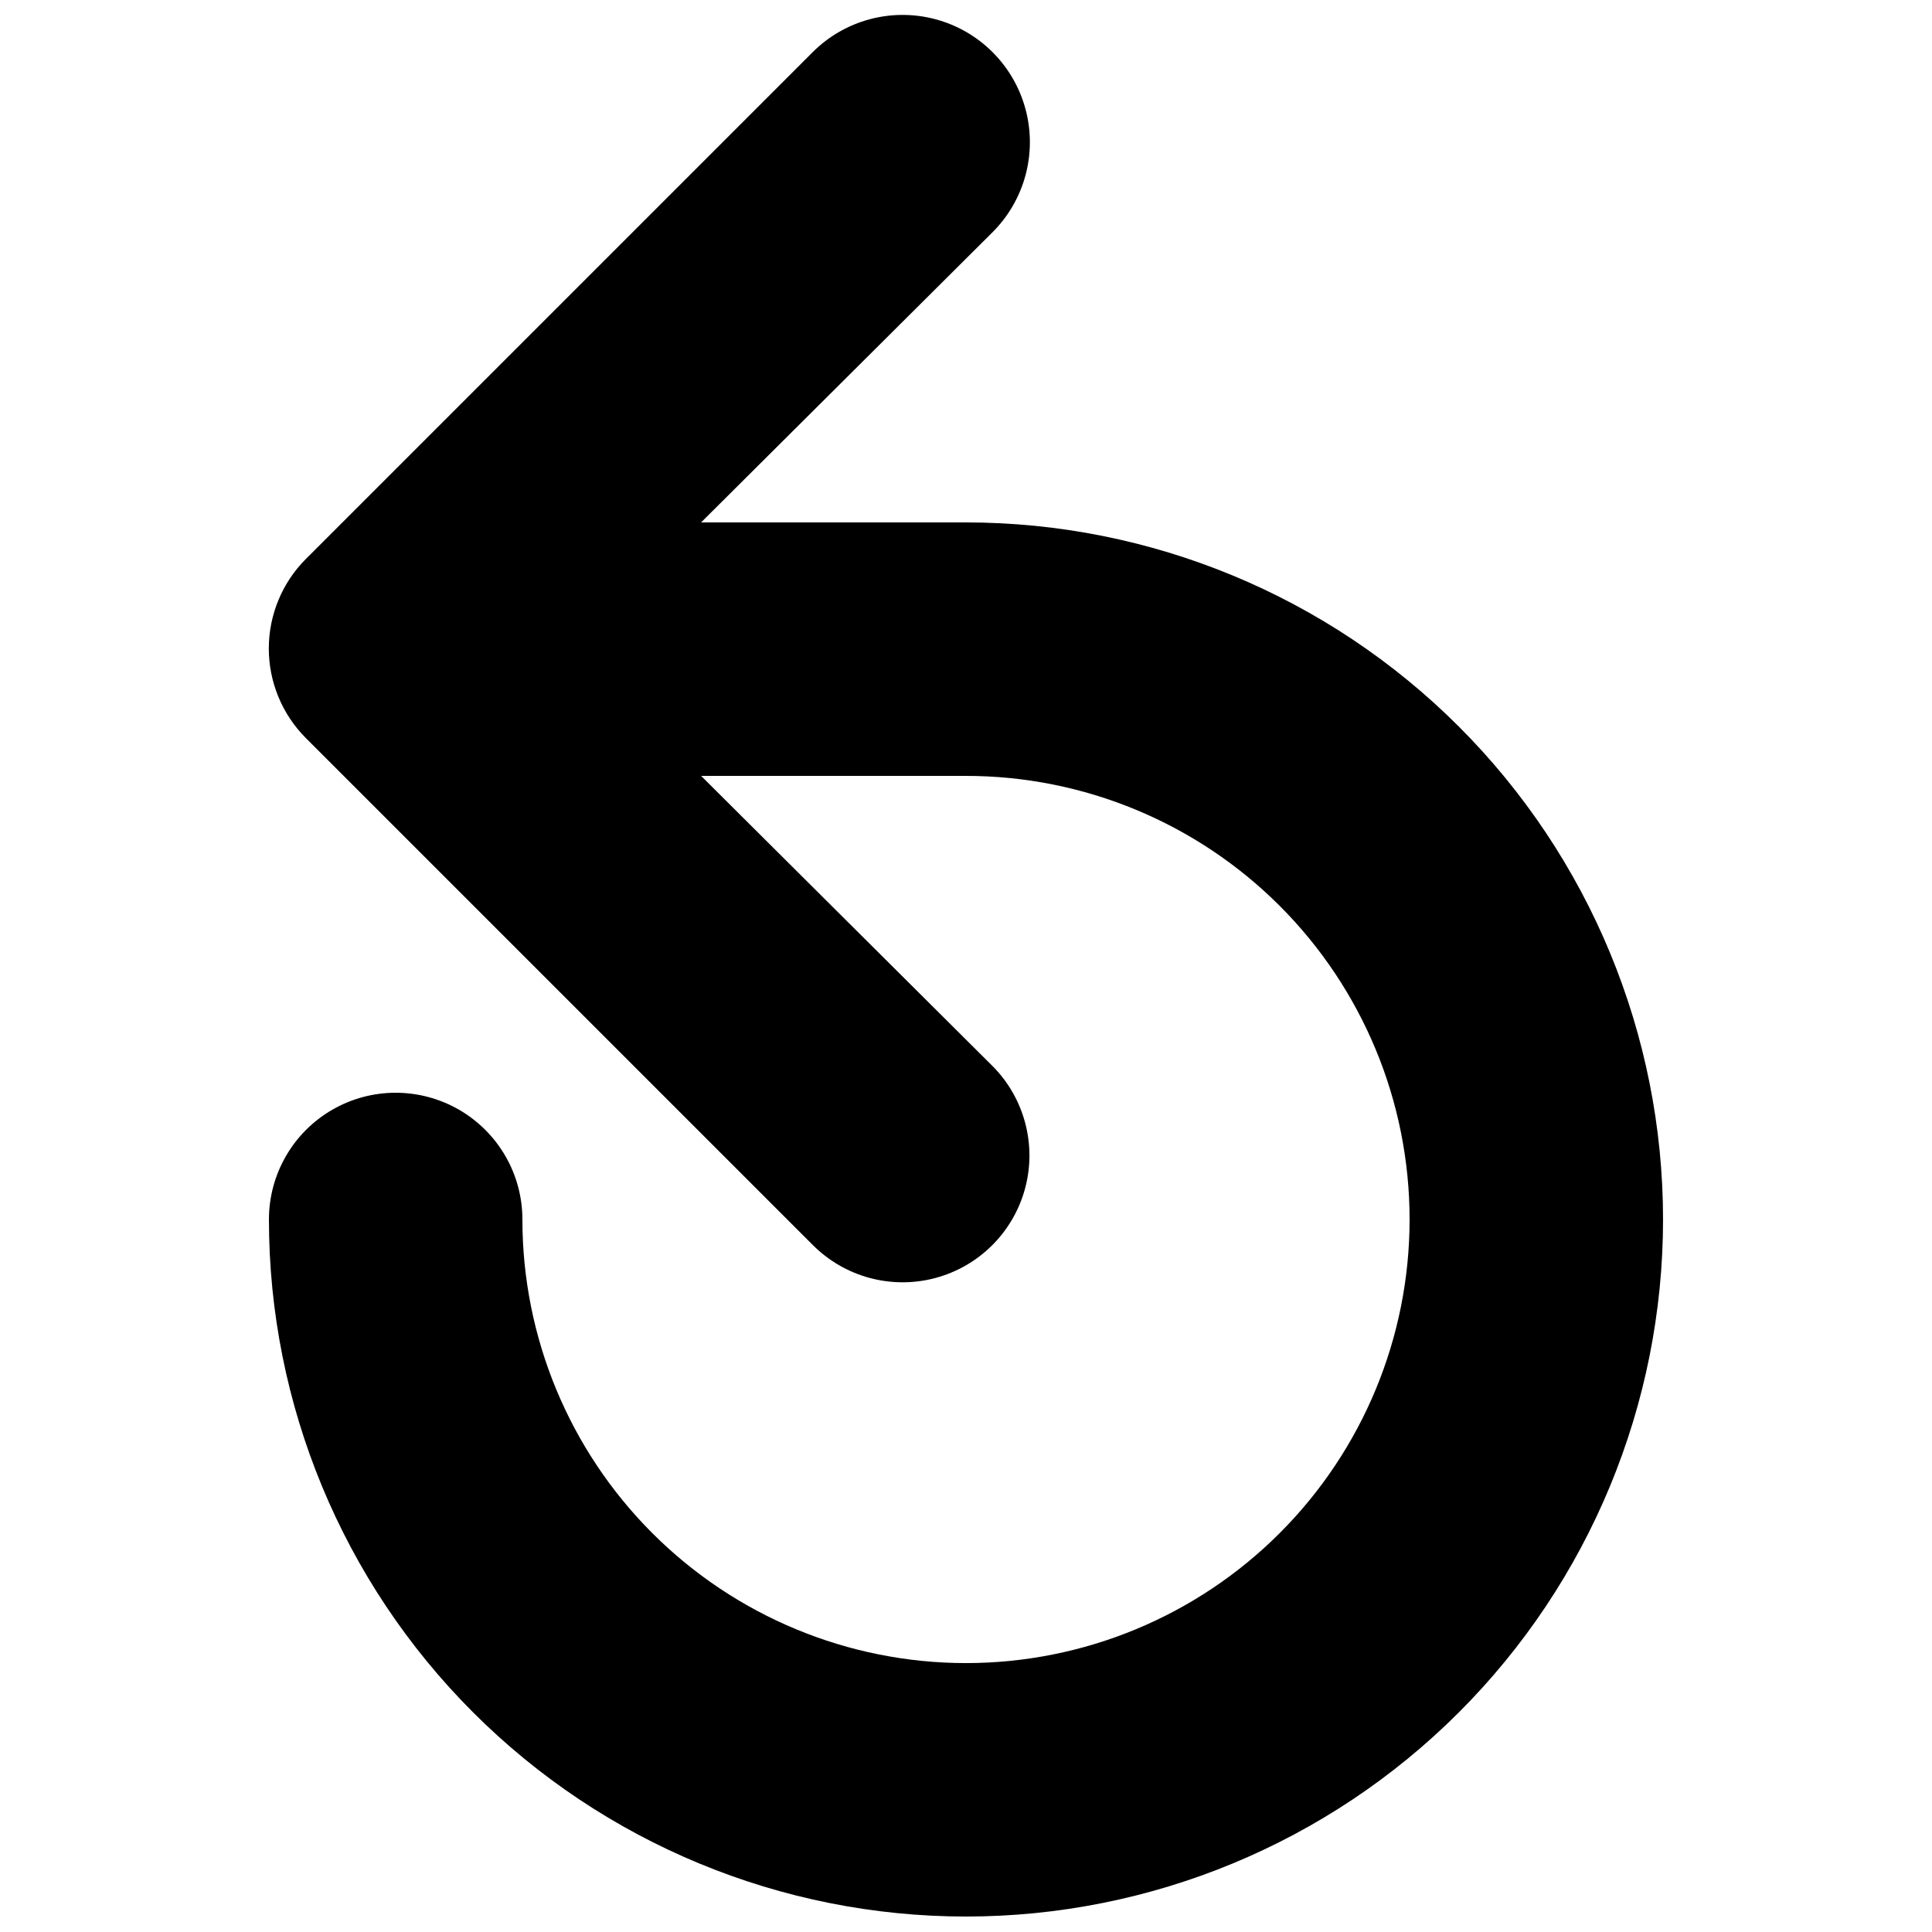 <?xml version="1.0" encoding="UTF-8"?>
<!-- Uploaded to: ICON Repo, www.iconrepo.com, Generator: ICON Repo Mixer Tools -->
<svg width="800px" height="800px" version="1.1" viewBox="144 144 512 512" xmlns="http://www.w3.org/2000/svg">
 <defs>
  <clipPath id="a">
   <path d="m215 148.09h370v503.81h-370z"/>
  </clipPath>
 </defs>
 <g clip-path="url(#a)">
  <path d="m400 282.44h-70.199l77.25-76.914c8.52-8.52 11.848-20.938 8.73-32.574-3.121-11.641-12.211-20.73-23.848-23.848-11.637-3.117-24.055 0.207-32.574 8.73l-134.35 134.35h-0.004c-6.254 6.293-9.766 14.805-9.766 23.68 0 8.871 3.512 17.387 9.766 23.68l134.35 134.35h0.004c8.457 8.52 20.82 11.879 32.43 8.812 11.605-3.066 20.699-12.094 23.848-23.68 3.148-11.586-0.125-23.973-8.586-32.492l-77.25-76.914h70.199c31.176 0 61.078 12.387 83.121 34.43 22.047 22.047 34.434 51.949 34.434 83.125 0 31.18-12.387 61.078-34.434 83.125-22.043 22.047-51.945 34.434-83.121 34.434-31.18 0-61.078-12.387-83.125-34.434s-34.434-51.945-34.434-83.125c0-12-6.398-23.086-16.793-29.086-10.391-6-23.195-6-33.586 0s-16.793 17.086-16.793 29.086c0 48.996 19.461 95.98 54.105 130.62s81.629 54.105 130.62 54.105c48.992 0 95.98-19.461 130.62-54.105 34.645-34.645 54.109-81.629 54.109-130.62 0-48.992-19.465-95.98-54.109-130.62-34.641-34.645-81.629-54.109-130.62-54.109z"/>
 </g>
</svg>